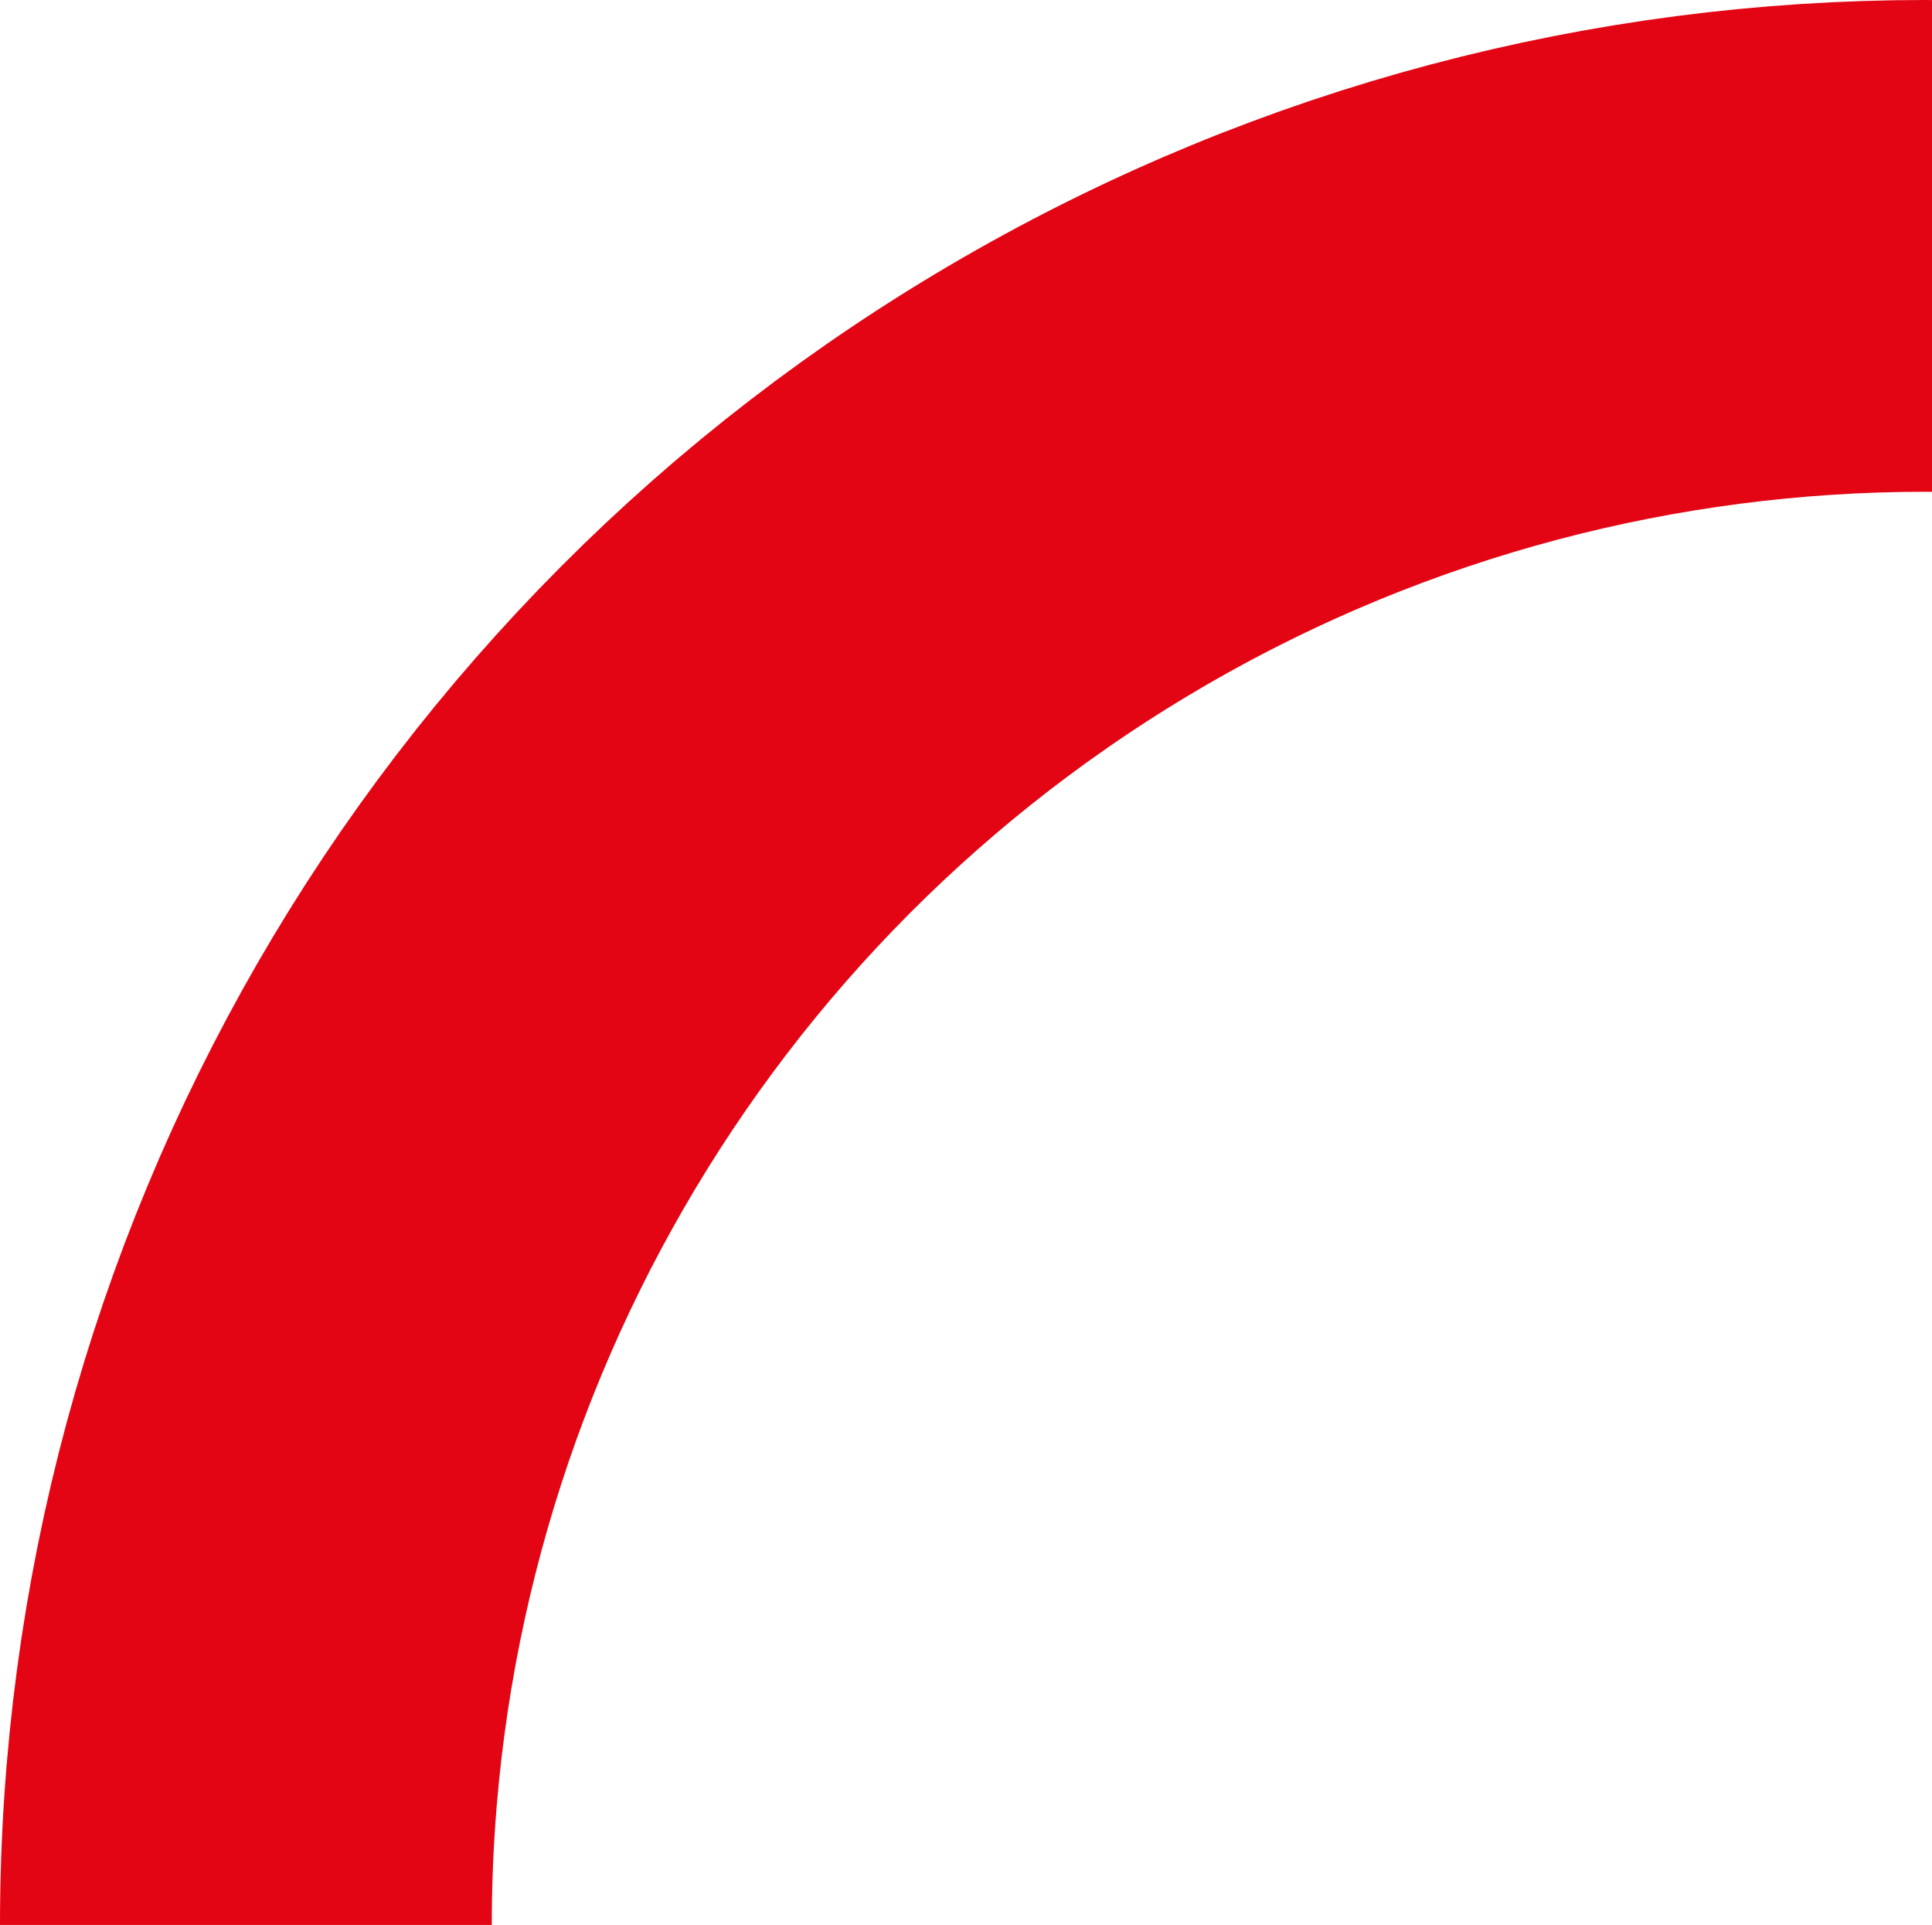<?xml version="1.0" encoding="UTF-8"?>
<svg width="275px" height="274px" viewBox="0 0 275 274" version="1.1" xmlns="http://www.w3.org/2000/svg" xmlns:xlink="http://www.w3.org/1999/xlink">
    <!-- Generator: Sketch 55.2 (78181) - https://sketchapp.com -->
    <title>Oval</title>
    <desc>Created with Sketch.</desc>
    <g id="Module" stroke="none" stroke-width="1" fill="none" fill-rule="evenodd">
        <g id="M-3.0-Stage_xl" transform="translate(-1645, -454)" stroke="#E30513" stroke-width="70">
            <g id="Group-Copy-4" transform="translate(0, -2)">
                <g id="teaser">
                    <g id="hero-var2">
                        <g id="image">
                            <circle id="Oval" cx="1919" cy="730" r="239"></circle>
                        </g>
                    </g>
                </g>
            </g>
        </g>
    </g>
</svg>